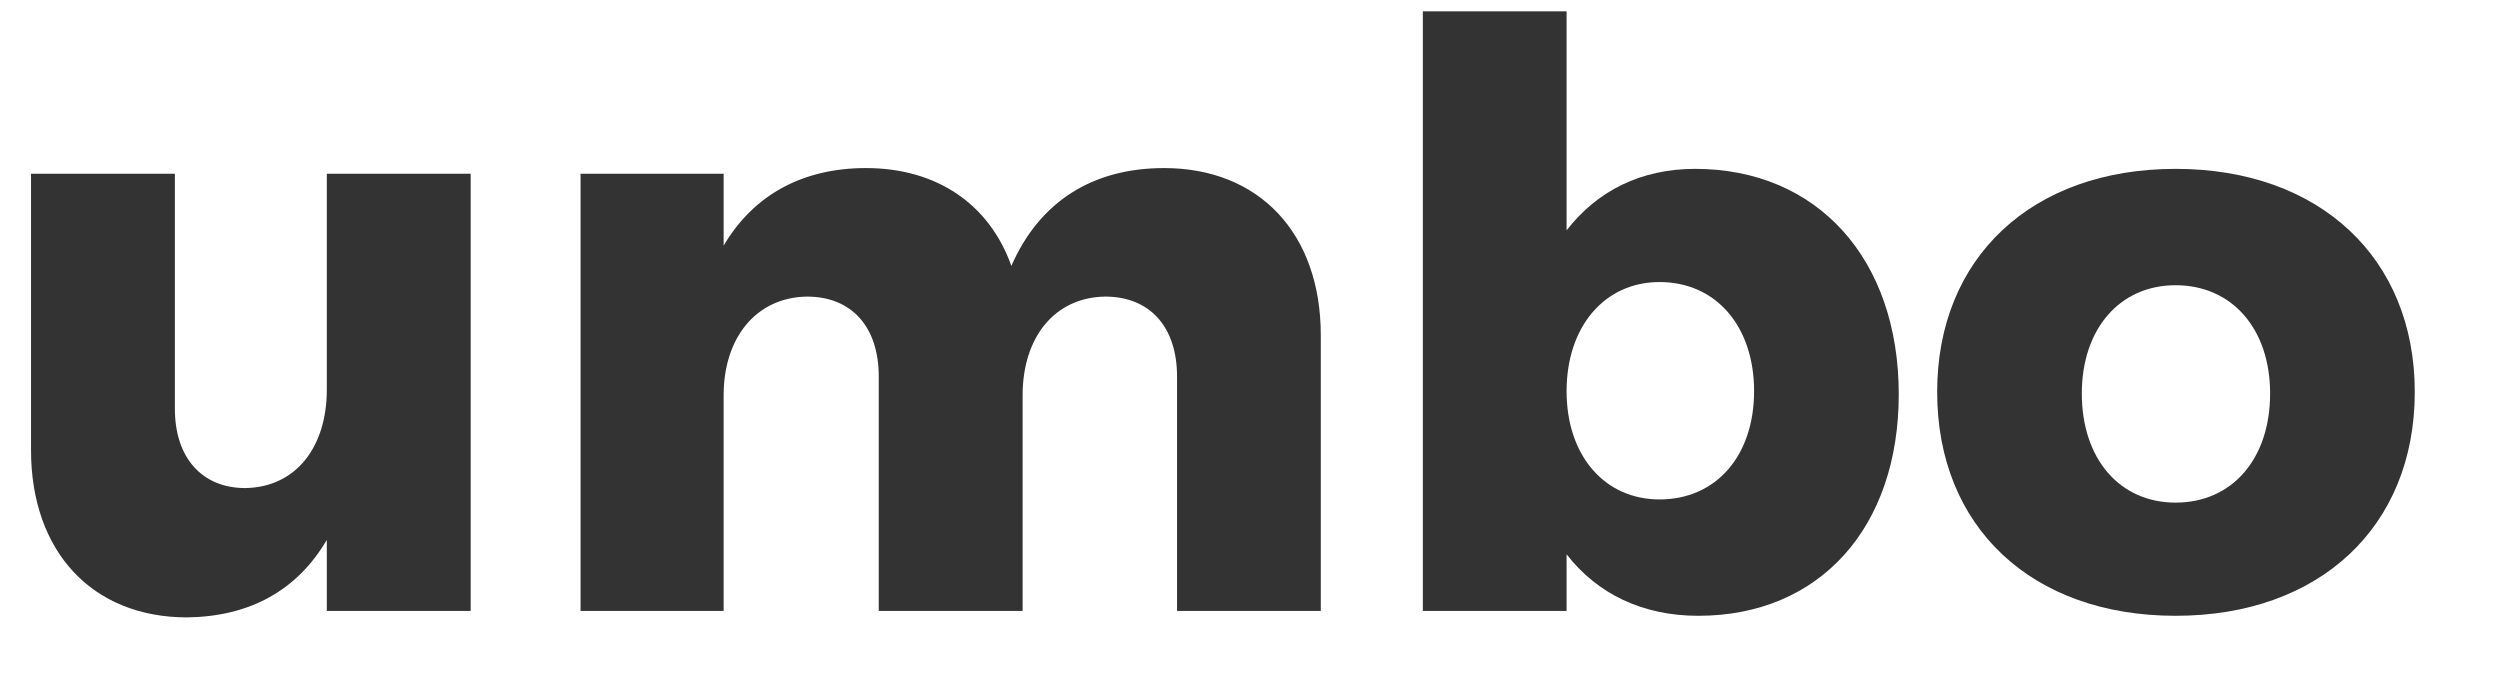 <svg width="22" height="6" viewBox="0 0 22 6" fill="none" xmlns="http://www.w3.org/2000/svg">
<path d="M19.145 1.486C20.411 1.486 21.25 2.269 21.25 3.449C21.25 4.637 20.411 5.419 19.145 5.419C17.879 5.419 17.047 4.637 17.047 3.449C17.047 2.269 17.879 1.486 19.145 1.486ZM19.145 2.51C18.654 2.51 18.32 2.894 18.32 3.463C18.32 4.039 18.654 4.423 19.145 4.423C19.642 4.423 19.977 4.039 19.977 3.463C19.977 2.894 19.642 2.51 19.145 2.51Z" fill="#333333"/>
<path d="M14.917 1.486C15.991 1.486 16.709 2.276 16.709 3.47C16.709 4.644 16.012 5.419 14.945 5.419C14.455 5.419 14.057 5.227 13.786 4.878V5.376H12.521V0.1H13.786V2.027C14.057 1.678 14.441 1.486 14.917 1.486ZM14.604 4.395C15.102 4.395 15.436 4.011 15.436 3.442C15.436 2.873 15.102 2.482 14.604 2.482C14.121 2.482 13.786 2.873 13.786 3.442C13.786 4.011 14.121 4.395 14.604 4.395Z" fill="#333333"/>
<path d="M10.244 1.479C11.076 1.479 11.623 2.048 11.623 2.951V5.376H10.358V3.314C10.358 2.873 10.116 2.61 9.725 2.61C9.277 2.617 8.999 2.973 8.999 3.478V5.376H7.733V3.314C7.733 2.873 7.492 2.61 7.101 2.61C6.653 2.617 6.368 2.973 6.368 3.478V5.376H5.109V1.529H6.368V2.162C6.631 1.714 7.065 1.479 7.62 1.479C8.246 1.479 8.708 1.799 8.9 2.34C9.149 1.771 9.618 1.479 10.244 1.479Z" fill="#333333"/>
<path d="M2.876 1.529H4.142V5.376H2.876V4.751C2.613 5.199 2.194 5.426 1.646 5.433C0.814 5.433 0.273 4.857 0.273 3.961V1.529H1.539V3.598C1.539 4.032 1.781 4.295 2.158 4.295C2.606 4.288 2.876 3.933 2.876 3.428V1.529Z" fill="#333333"/>
</svg>
